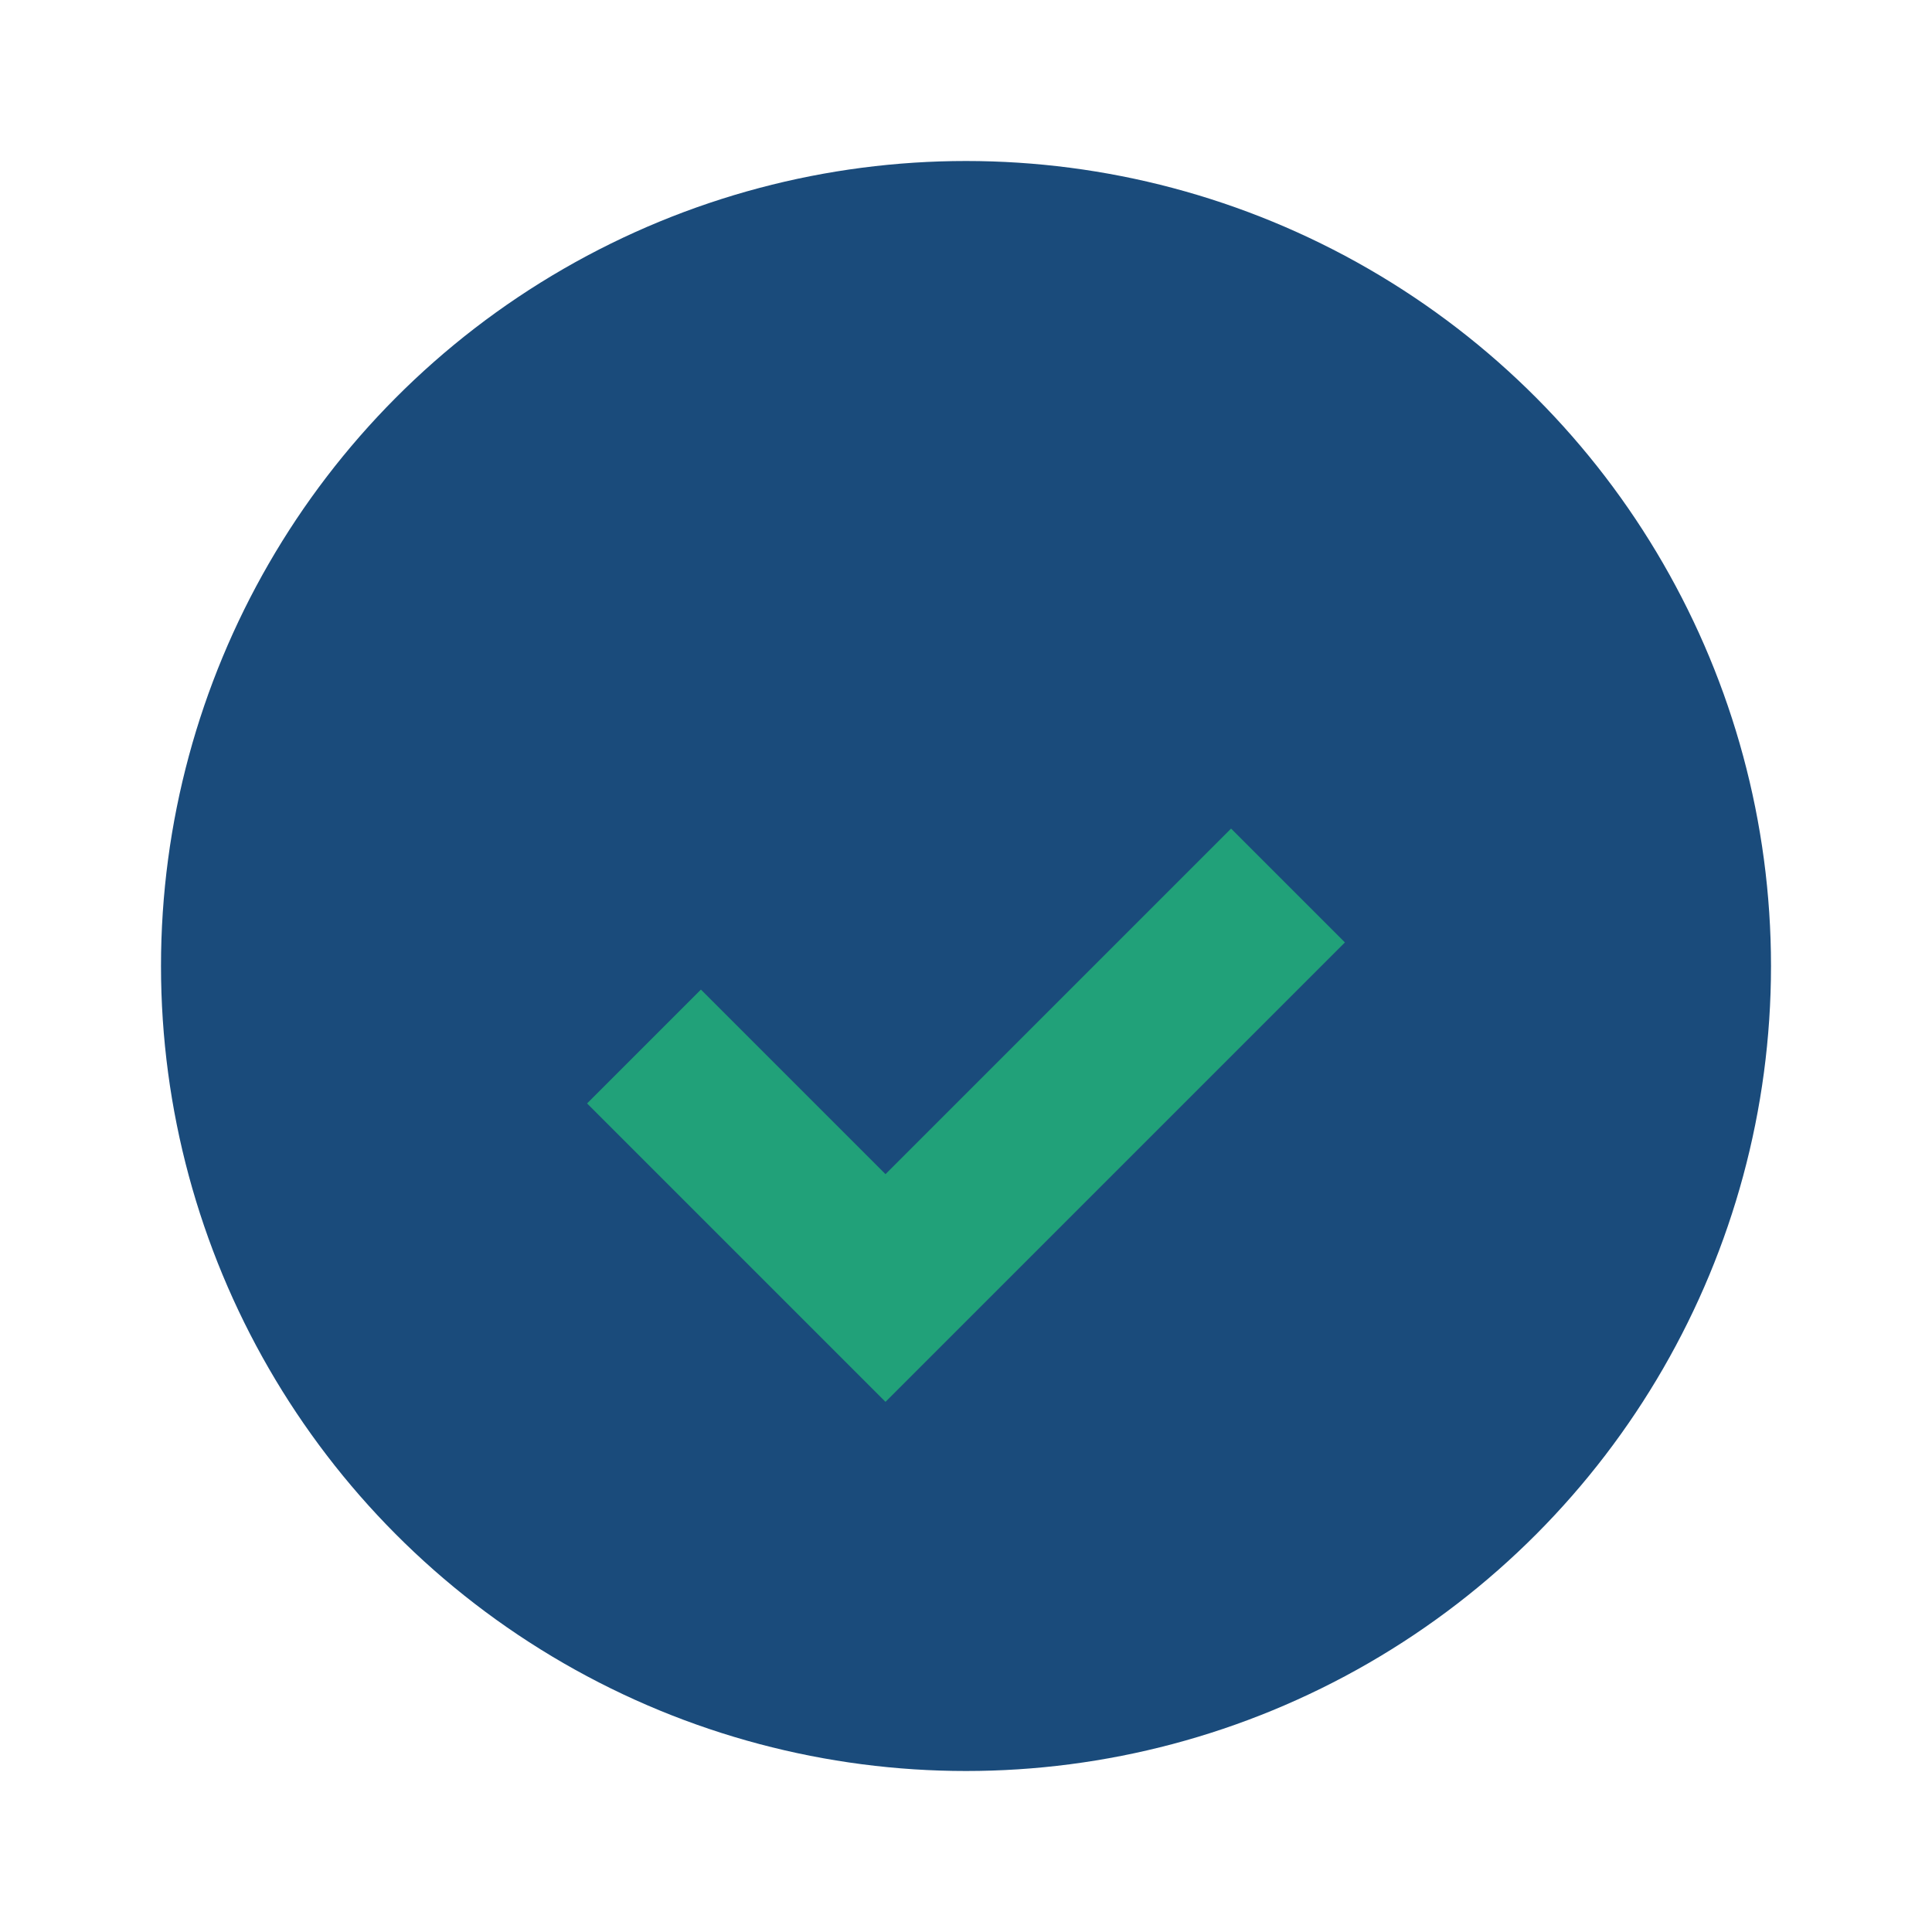 <?xml version="1.0" encoding="UTF-8"?>
<svg xmlns="http://www.w3.org/2000/svg" width="24" height="24" viewBox="0 0 24 24"><circle cx="12" cy="12" r="10" fill="#1A4B7B"/><path d="M8 13l3 3 5-5" stroke="#21A179" stroke-width="2" fill="none"/></svg>
